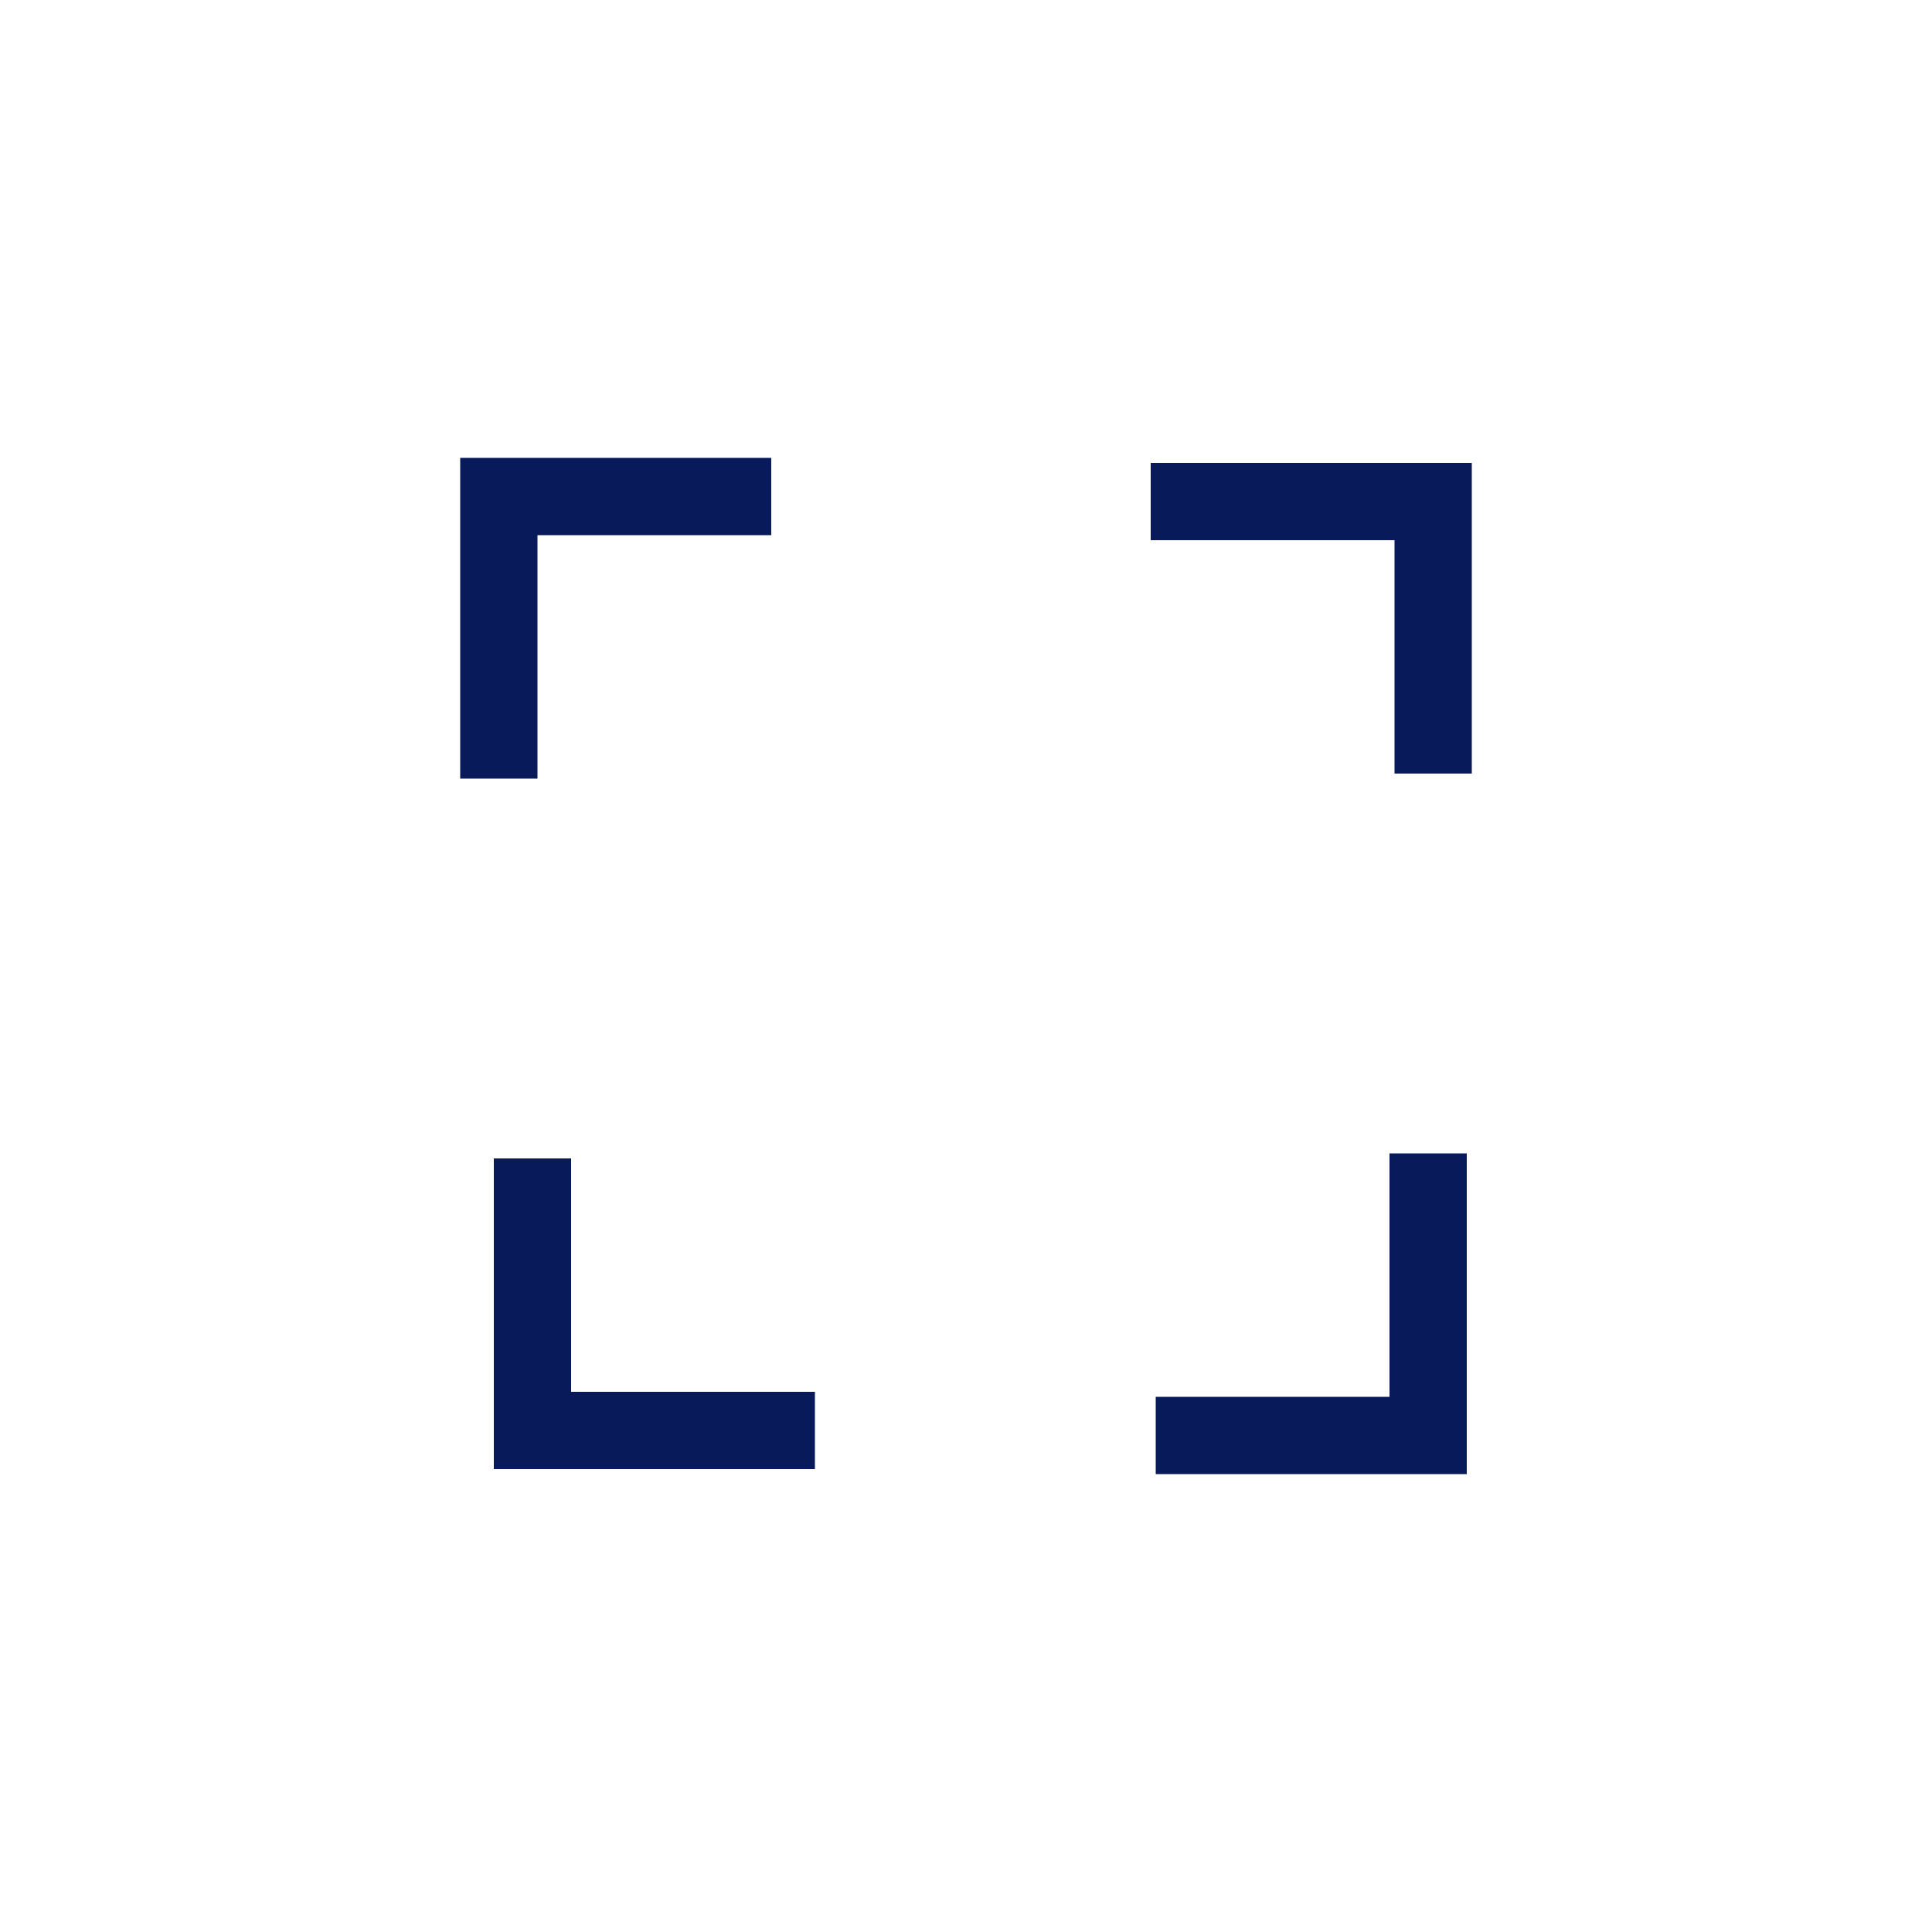 <svg id="Layer_2" data-name="Layer 2"
    xmlns="http://www.w3.org/2000/svg" width="50" height="50" viewBox="0 0 50 50">
    <defs>
        <style>.cls-1{fill:none;stroke:#081A59;stroke-miterlimit:10;stroke-width:2px;}</style>
    </defs>
    <polyline class="cls-1" points="19.96 12.85 12.91 12.85 12.91 20.15"/>
    <polyline class="cls-1" points="29.91 37.15 36.96 37.15 36.96 29.85"/>
    <polyline class="cls-1" points="37.09 20.02 37.09 12.98 29.78 12.98"/>
    <polyline class="cls-1" points="13.78 29.98 13.78 37.02 21.09 37.02"/>
</svg>
